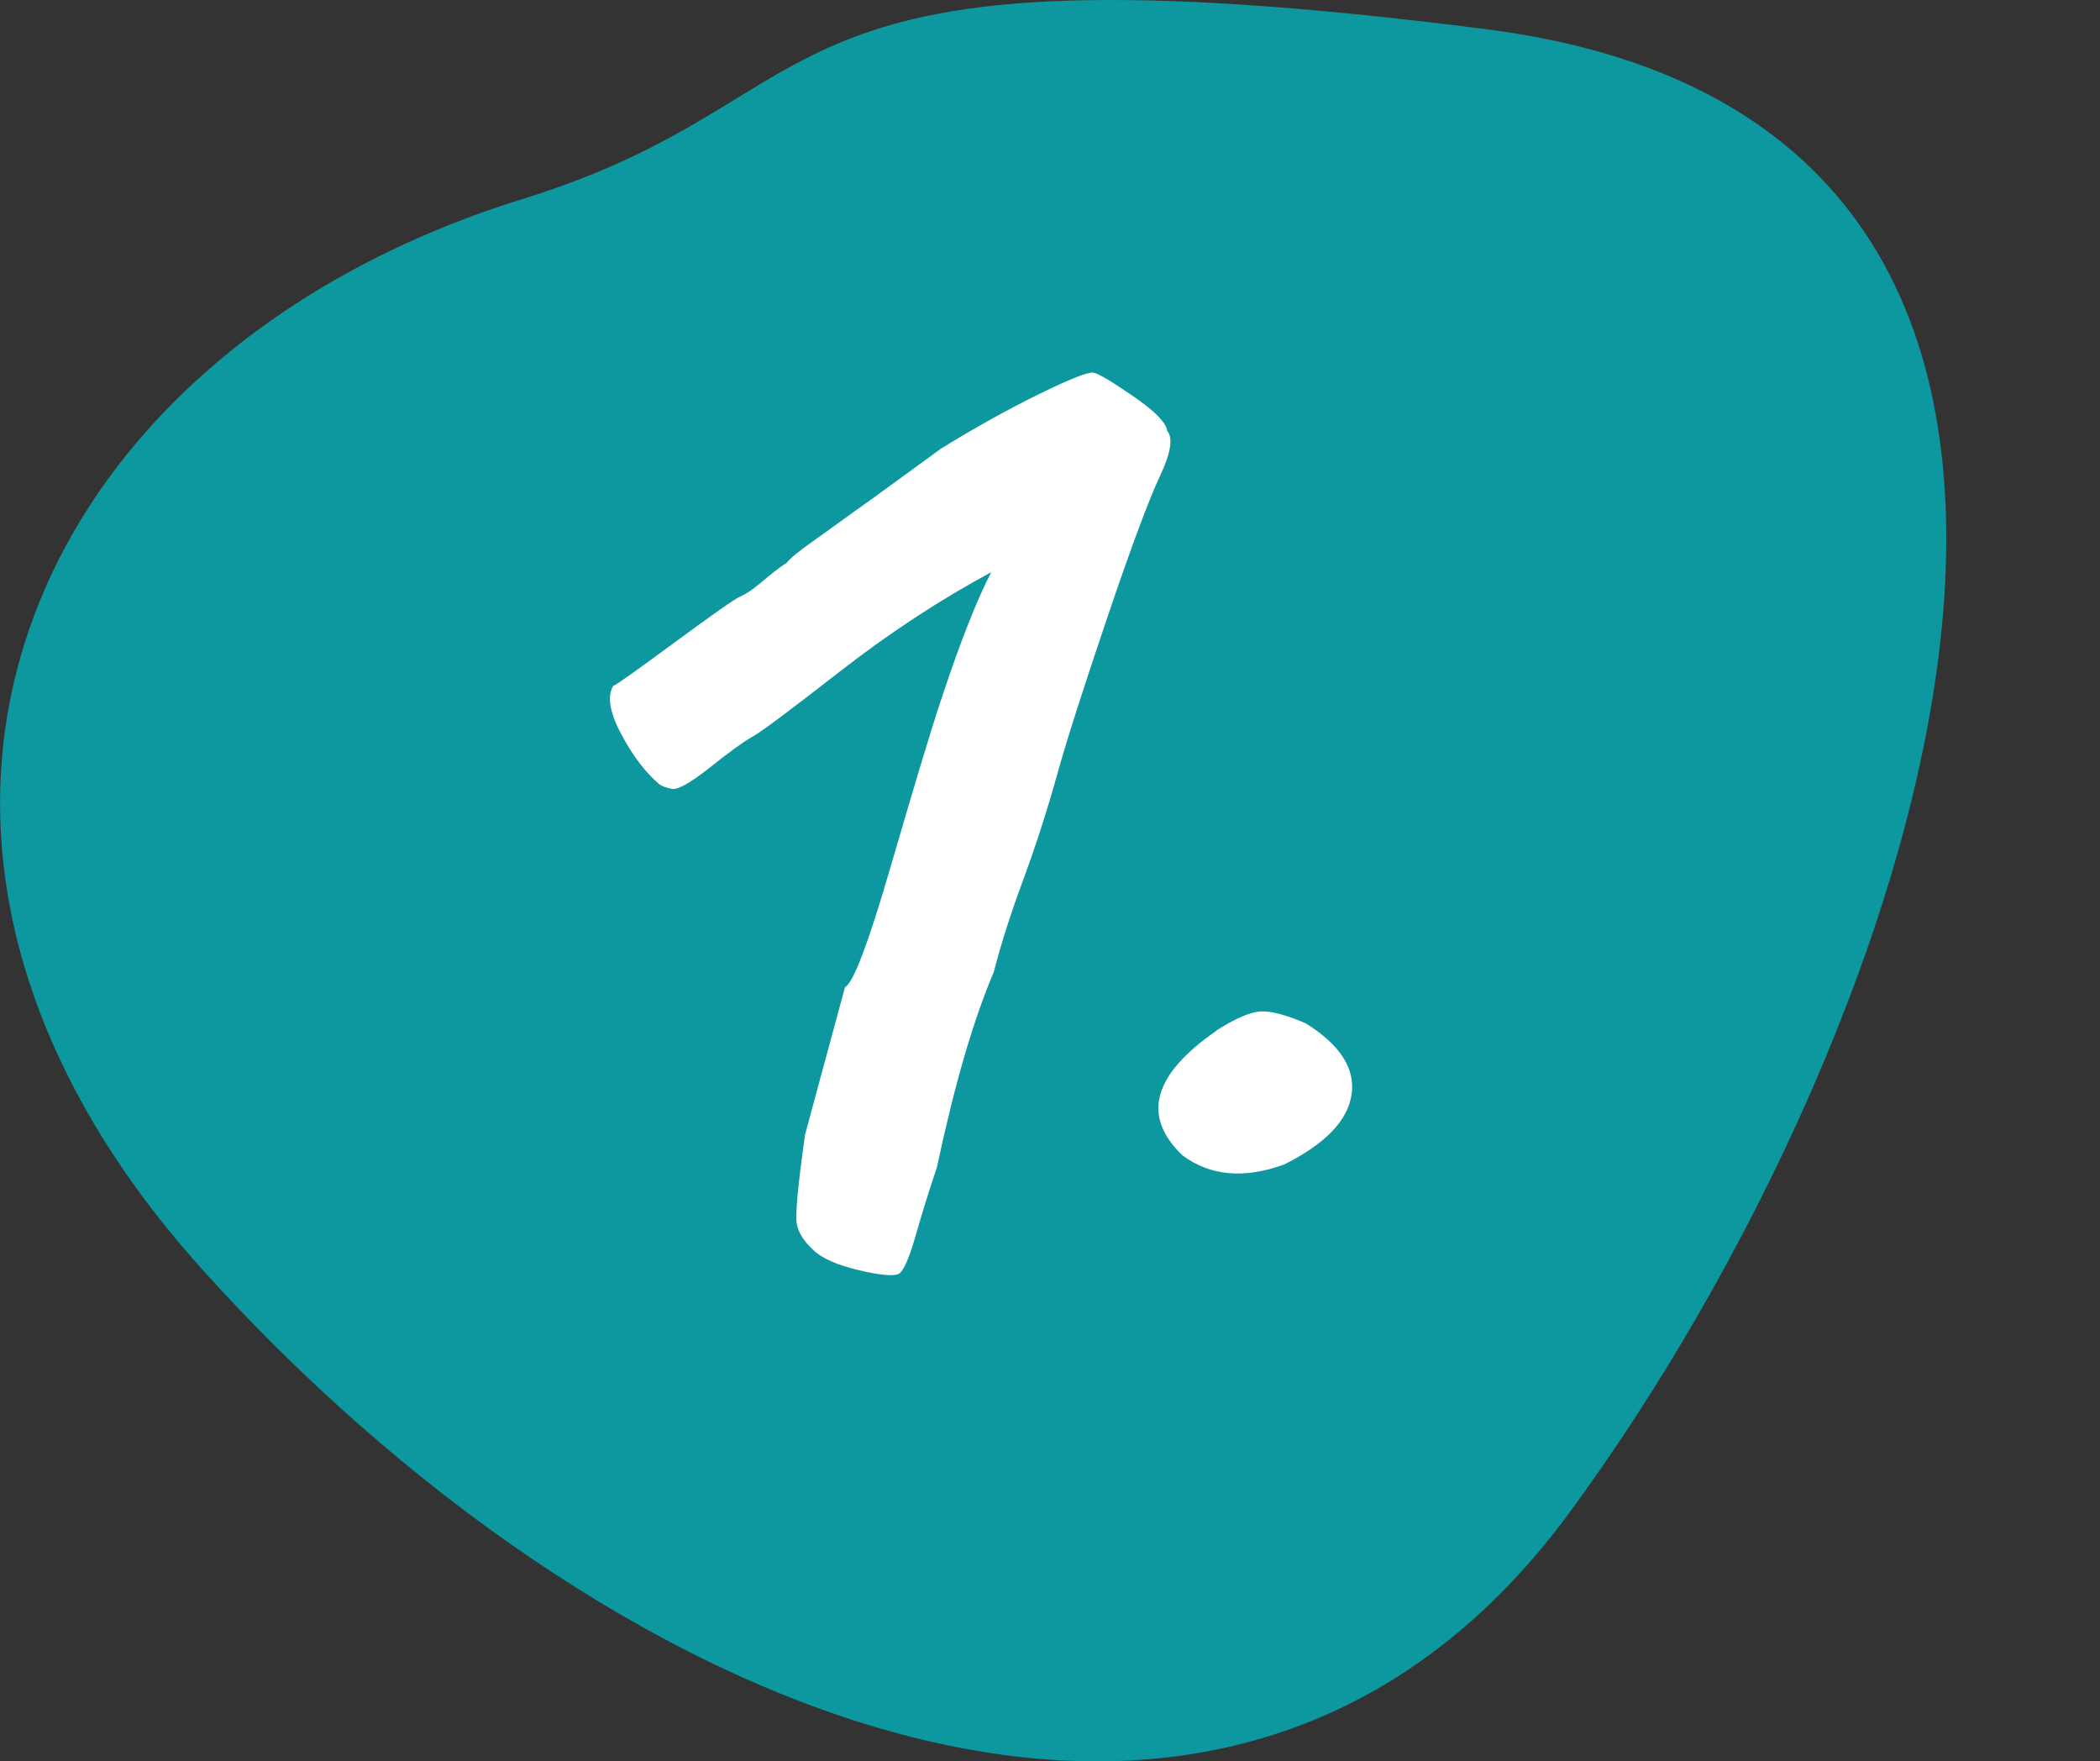 <?xml version="1.0" encoding="UTF-8"?><svg id="Ebene_2" xmlns="http://www.w3.org/2000/svg" viewBox="0 0 68.32 57.29"><rect x="0" y="0" width="68.32" height="57.29" fill="#333333" stroke="none"/><g id="Ebene_1-2"><g><path d="M17.01,6.47C.87,11.47-6.17,27.12,6.57,41.28s33.01,23.53,44.49,7.92S72.79,4.07,48.35,.95,27.88,3.11,17.01,6.47Z" fill="#0d979e"/><g><path d="M30.57,14.62c1.13-.7,2.21-1.3,3.23-1.8,1.02-.5,1.61-.73,1.77-.7,.17,.03,.6,.29,1.3,.77,.7,.48,1.07,.86,1.1,1.12,.2,.23,.12,.72-.22,1.45-.35,.73-.92,2.25-1.7,4.55-.78,2.3-1.34,4.04-1.67,5.23-.33,1.18-.7,2.32-1.1,3.4-.4,1.08-.72,2.08-.95,2.98-.67,1.57-1.28,3.68-1.85,6.35-.27,.8-.5,1.55-.7,2.25-.2,.7-.38,1.1-.52,1.2-.15,.1-.58,.07-1.3-.1-.72-.17-1.23-.39-1.52-.68-.3-.28-.48-.57-.52-.85-.05-.28,.04-1.24,.27-2.88l1.3-4.8c.27-.13,.76-1.43,1.48-3.9,.72-2.47,1.27-4.32,1.68-5.55,.6-1.8,1.13-3.15,1.6-4.05-1.67,.9-3.32,1.98-4.95,3.25-1.63,1.27-2.58,1.98-2.85,2.12-.27,.15-.72,.48-1.35,.98-.63,.5-1.04,.73-1.23,.7-.18-.03-.32-.08-.42-.15-.47-.4-.88-.95-1.25-1.65-.37-.7-.45-1.22-.25-1.55,.1-.03,.77-.51,2.02-1.43,1.25-.92,1.95-1.41,2.1-1.47,.15-.07,.29-.15,.42-.25,.13-.1,.31-.24,.53-.43,.22-.18,.41-.32,.57-.42,.1-.13,.38-.37,.85-.7,.47-.33,1.12-.81,1.98-1.42,.85-.62,1.57-1.14,2.17-1.58Z" fill="#fff"/><path d="M39.57,33.52c.63-.4,1.12-.61,1.45-.62,.33-.02,.82,.11,1.45,.38,1.13,.7,1.63,1.48,1.5,2.33-.13,.85-.87,1.61-2.2,2.27-1.3,.47-2.4,.37-3.3-.3-1.33-1.27-.97-2.62,1.1-4.05Z" fill="#fff"/></g></g></g></svg>